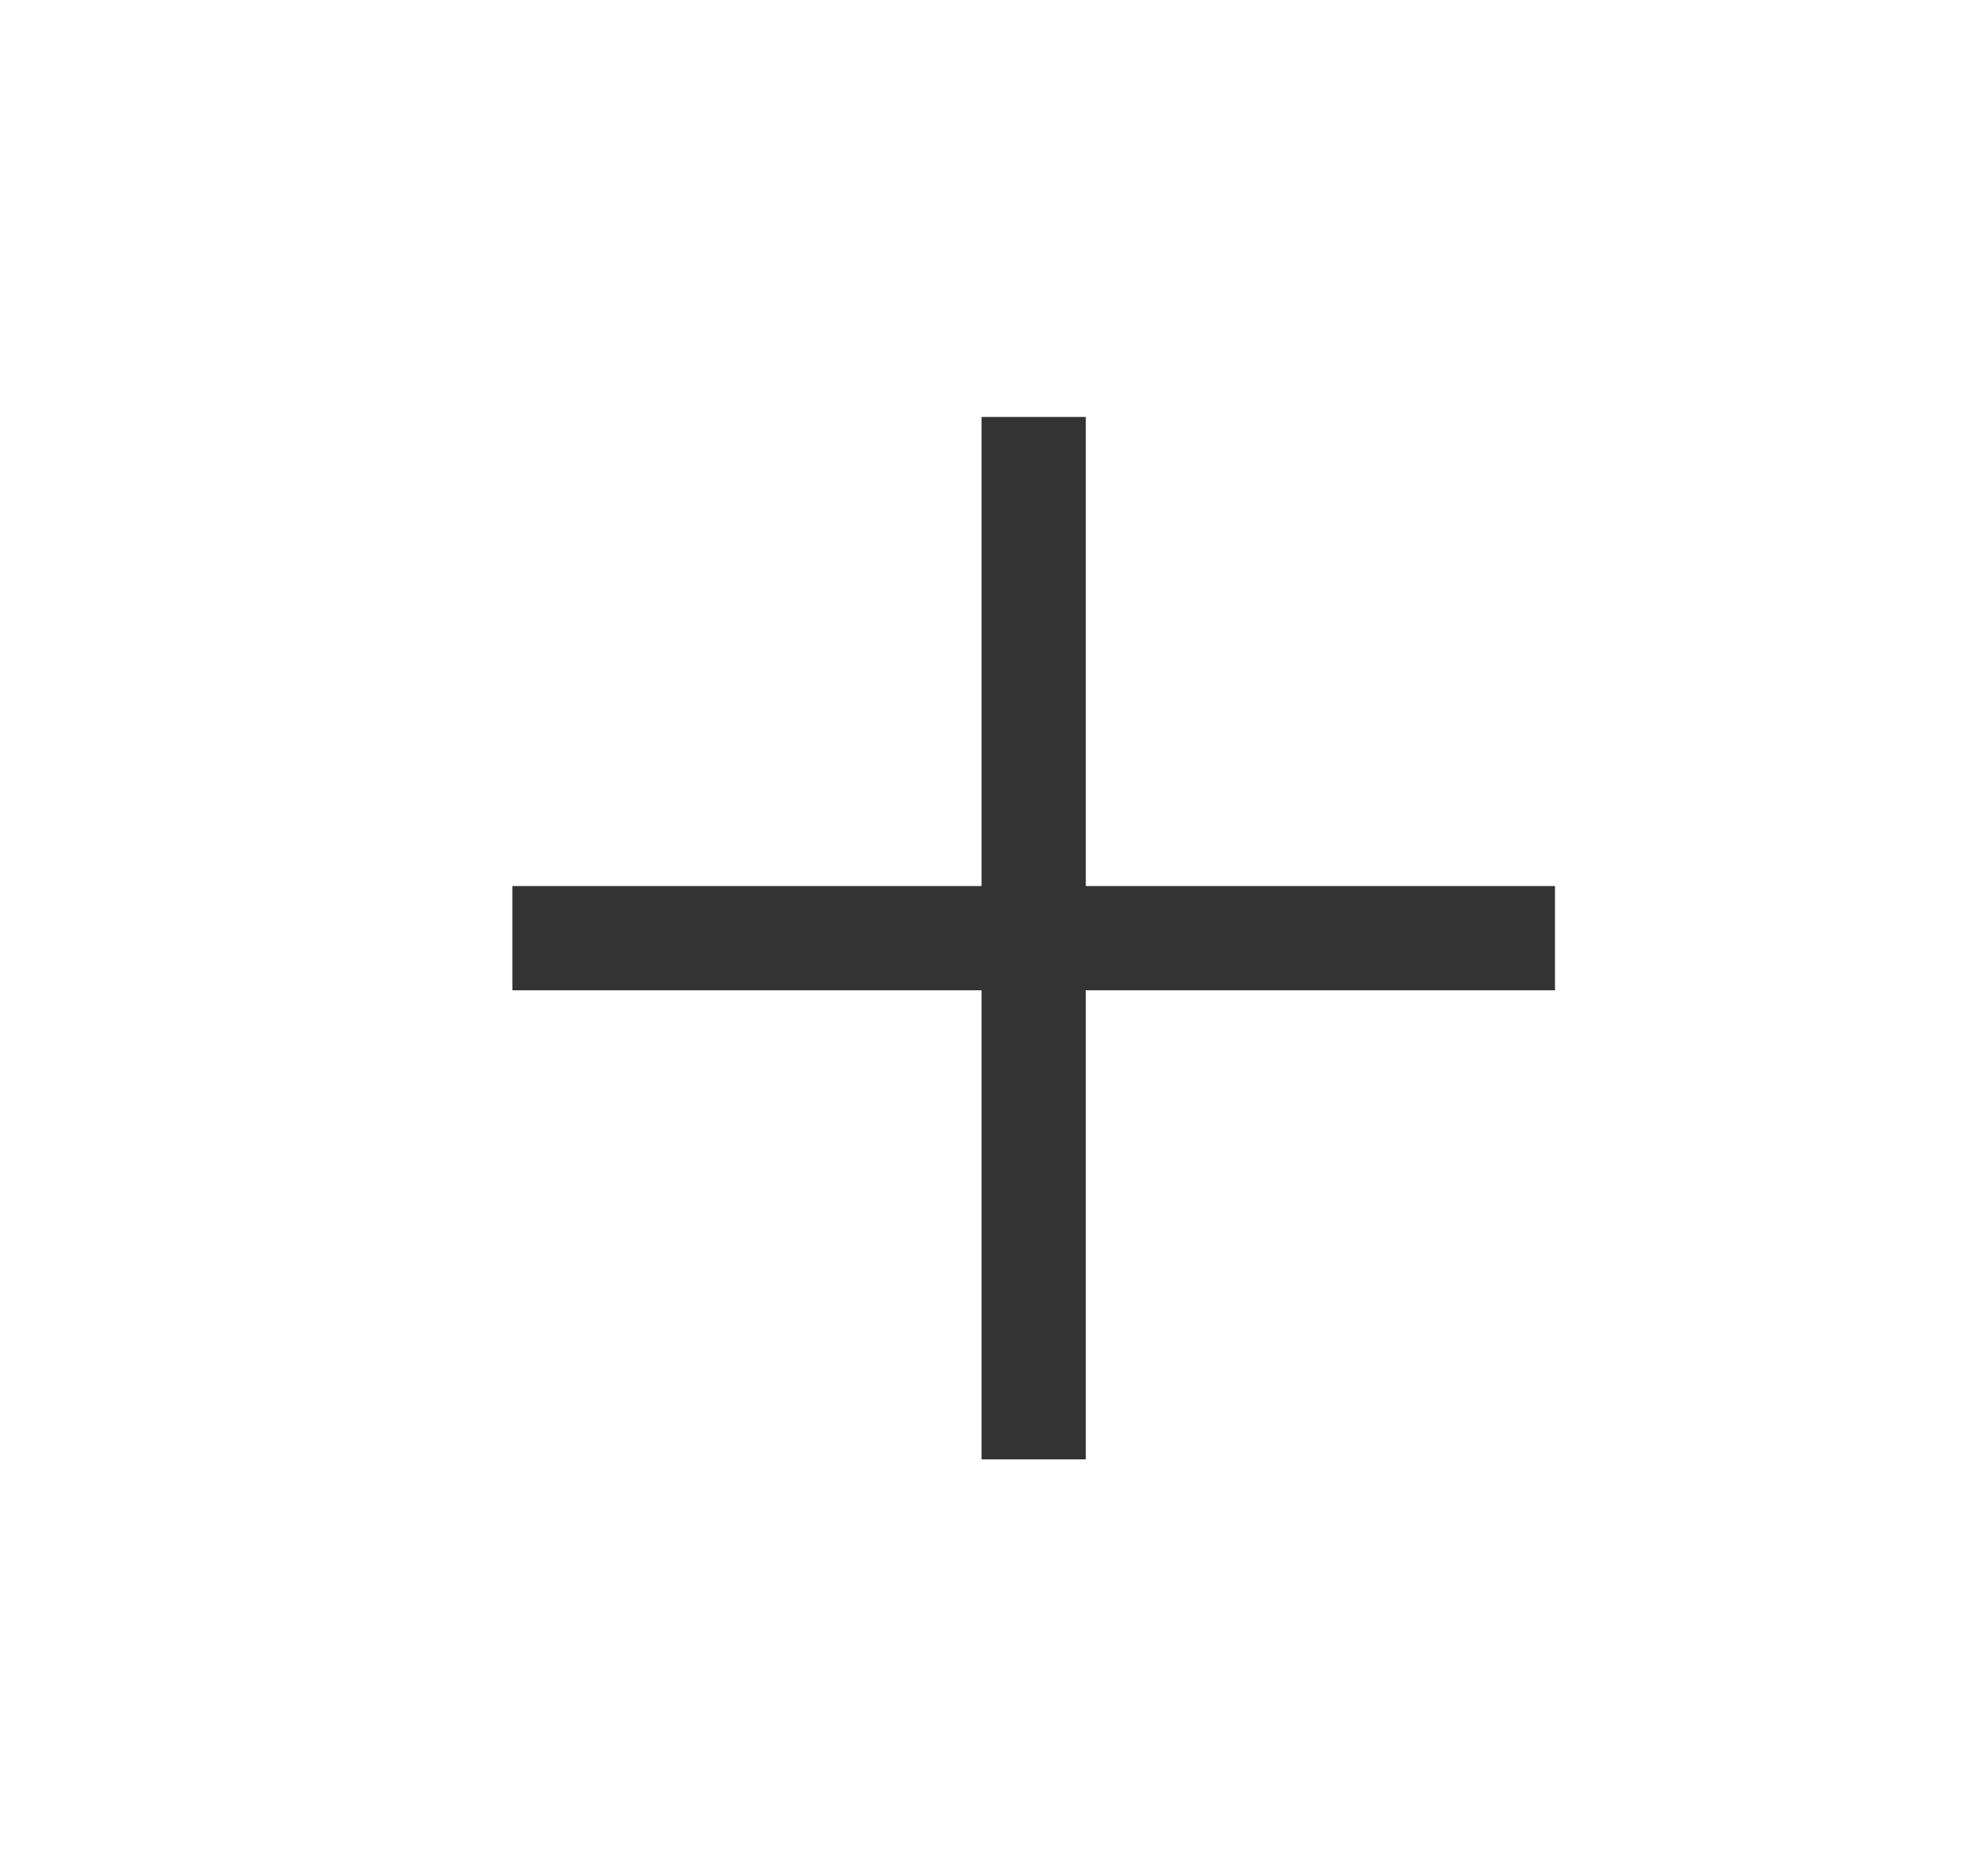 <?xml version="1.0" encoding="UTF-8"?> <svg xmlns="http://www.w3.org/2000/svg" width="19" height="18" viewBox="0 0 19 18" fill="none"><path d="M9.914 4V14" stroke="#333333"></path><path d="M4.914 9L14.914 9" stroke="#333333"></path></svg> 